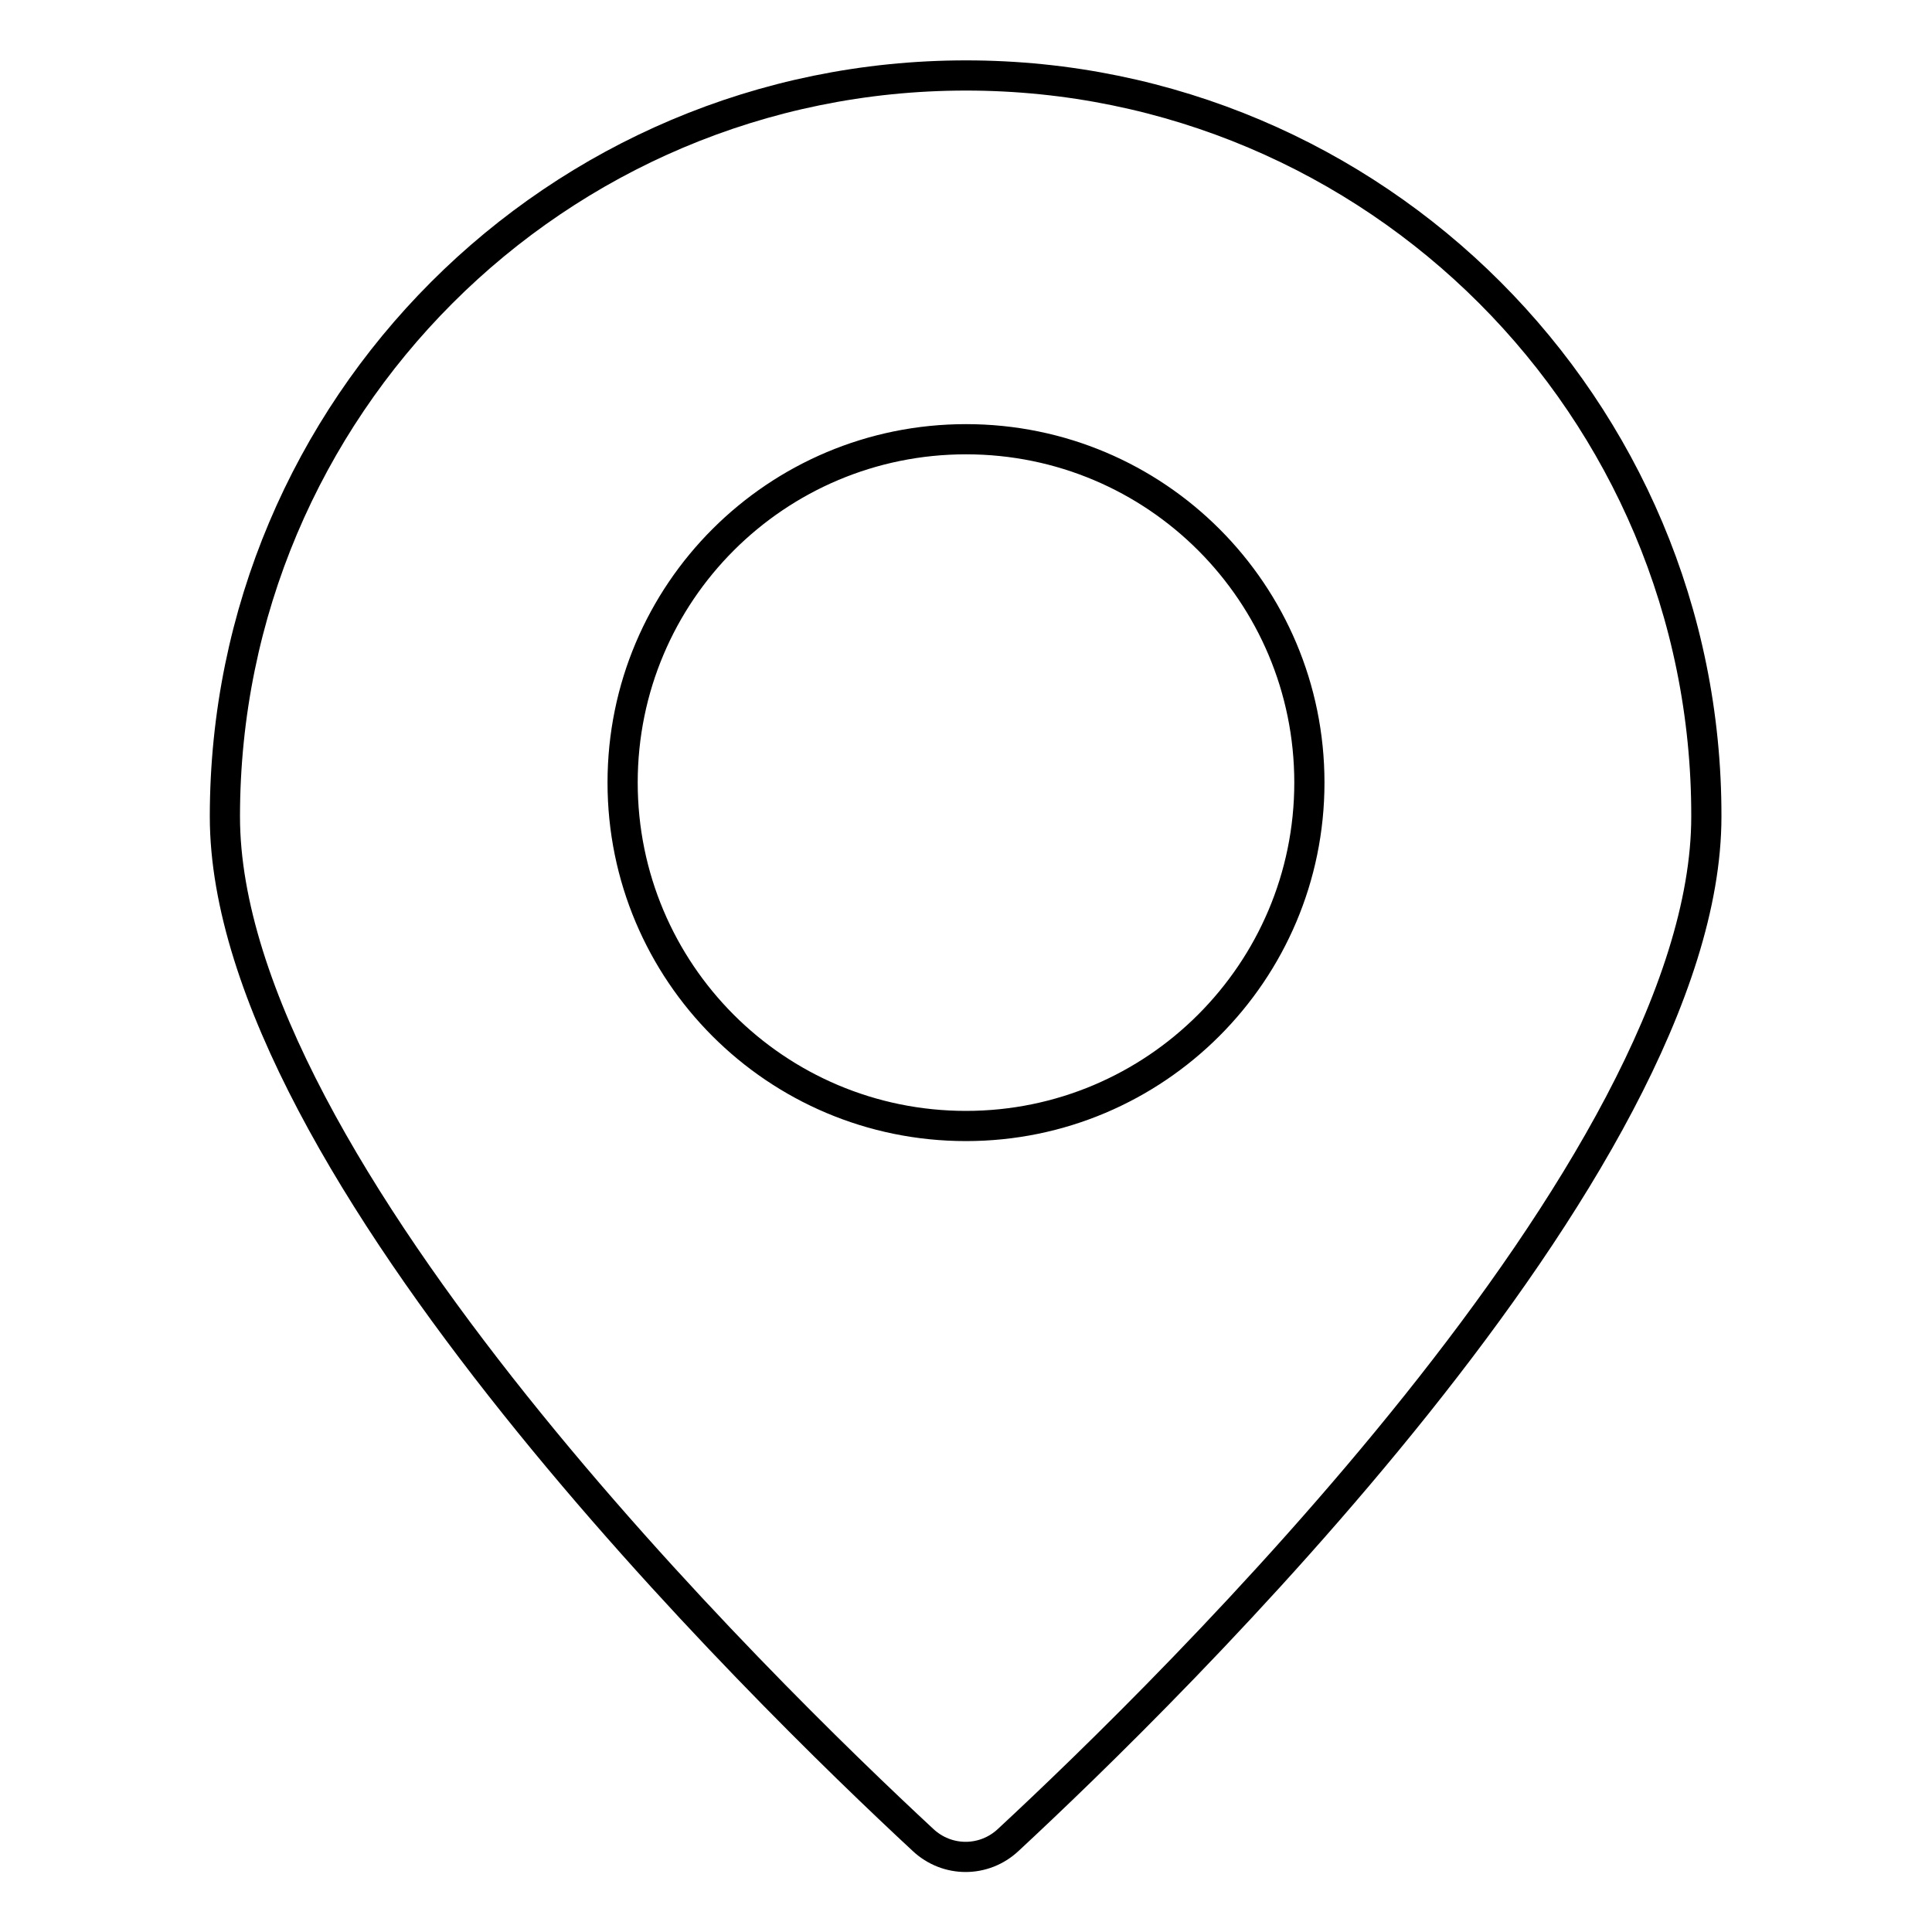 <?xml version="1.0" encoding="utf-8"?>
<!-- Svg Vector Icons : http://www.onlinewebfonts.com/icon -->
<!DOCTYPE svg PUBLIC "-//W3C//DTD SVG 1.1//EN" "http://www.w3.org/Graphics/SVG/1.1/DTD/svg11.dtd">
<svg version="1.1" xmlns="http://www.w3.org/2000/svg" xmlns:xlink="http://www.w3.org/1999/xlink" x="0px" y="0px" viewBox="0 0 256 256" enable-background="new 0 0 256 256" xml:space="preserve">
<g> <path stroke-width="4" fill-opacity="0" stroke="#000000"  d="M128,10c-54.3,0-98.2,44-98.2,98.2c0,46.4,71.6,116.2,92.5,135.6c3.2,3,8.1,3,11.3,0 c20.9-19.4,92.5-89.2,92.5-135.6C226.2,54,182.2,10,128,10z M128,149.2c-25.2,0-45.5-20.4-45.5-45.5c0-25.2,20.4-45.5,45.5-45.5 c25.2,0,45.5,20.4,45.5,45.5C173.5,128.8,153.1,149.2,128,149.2z"/></g>
</svg>